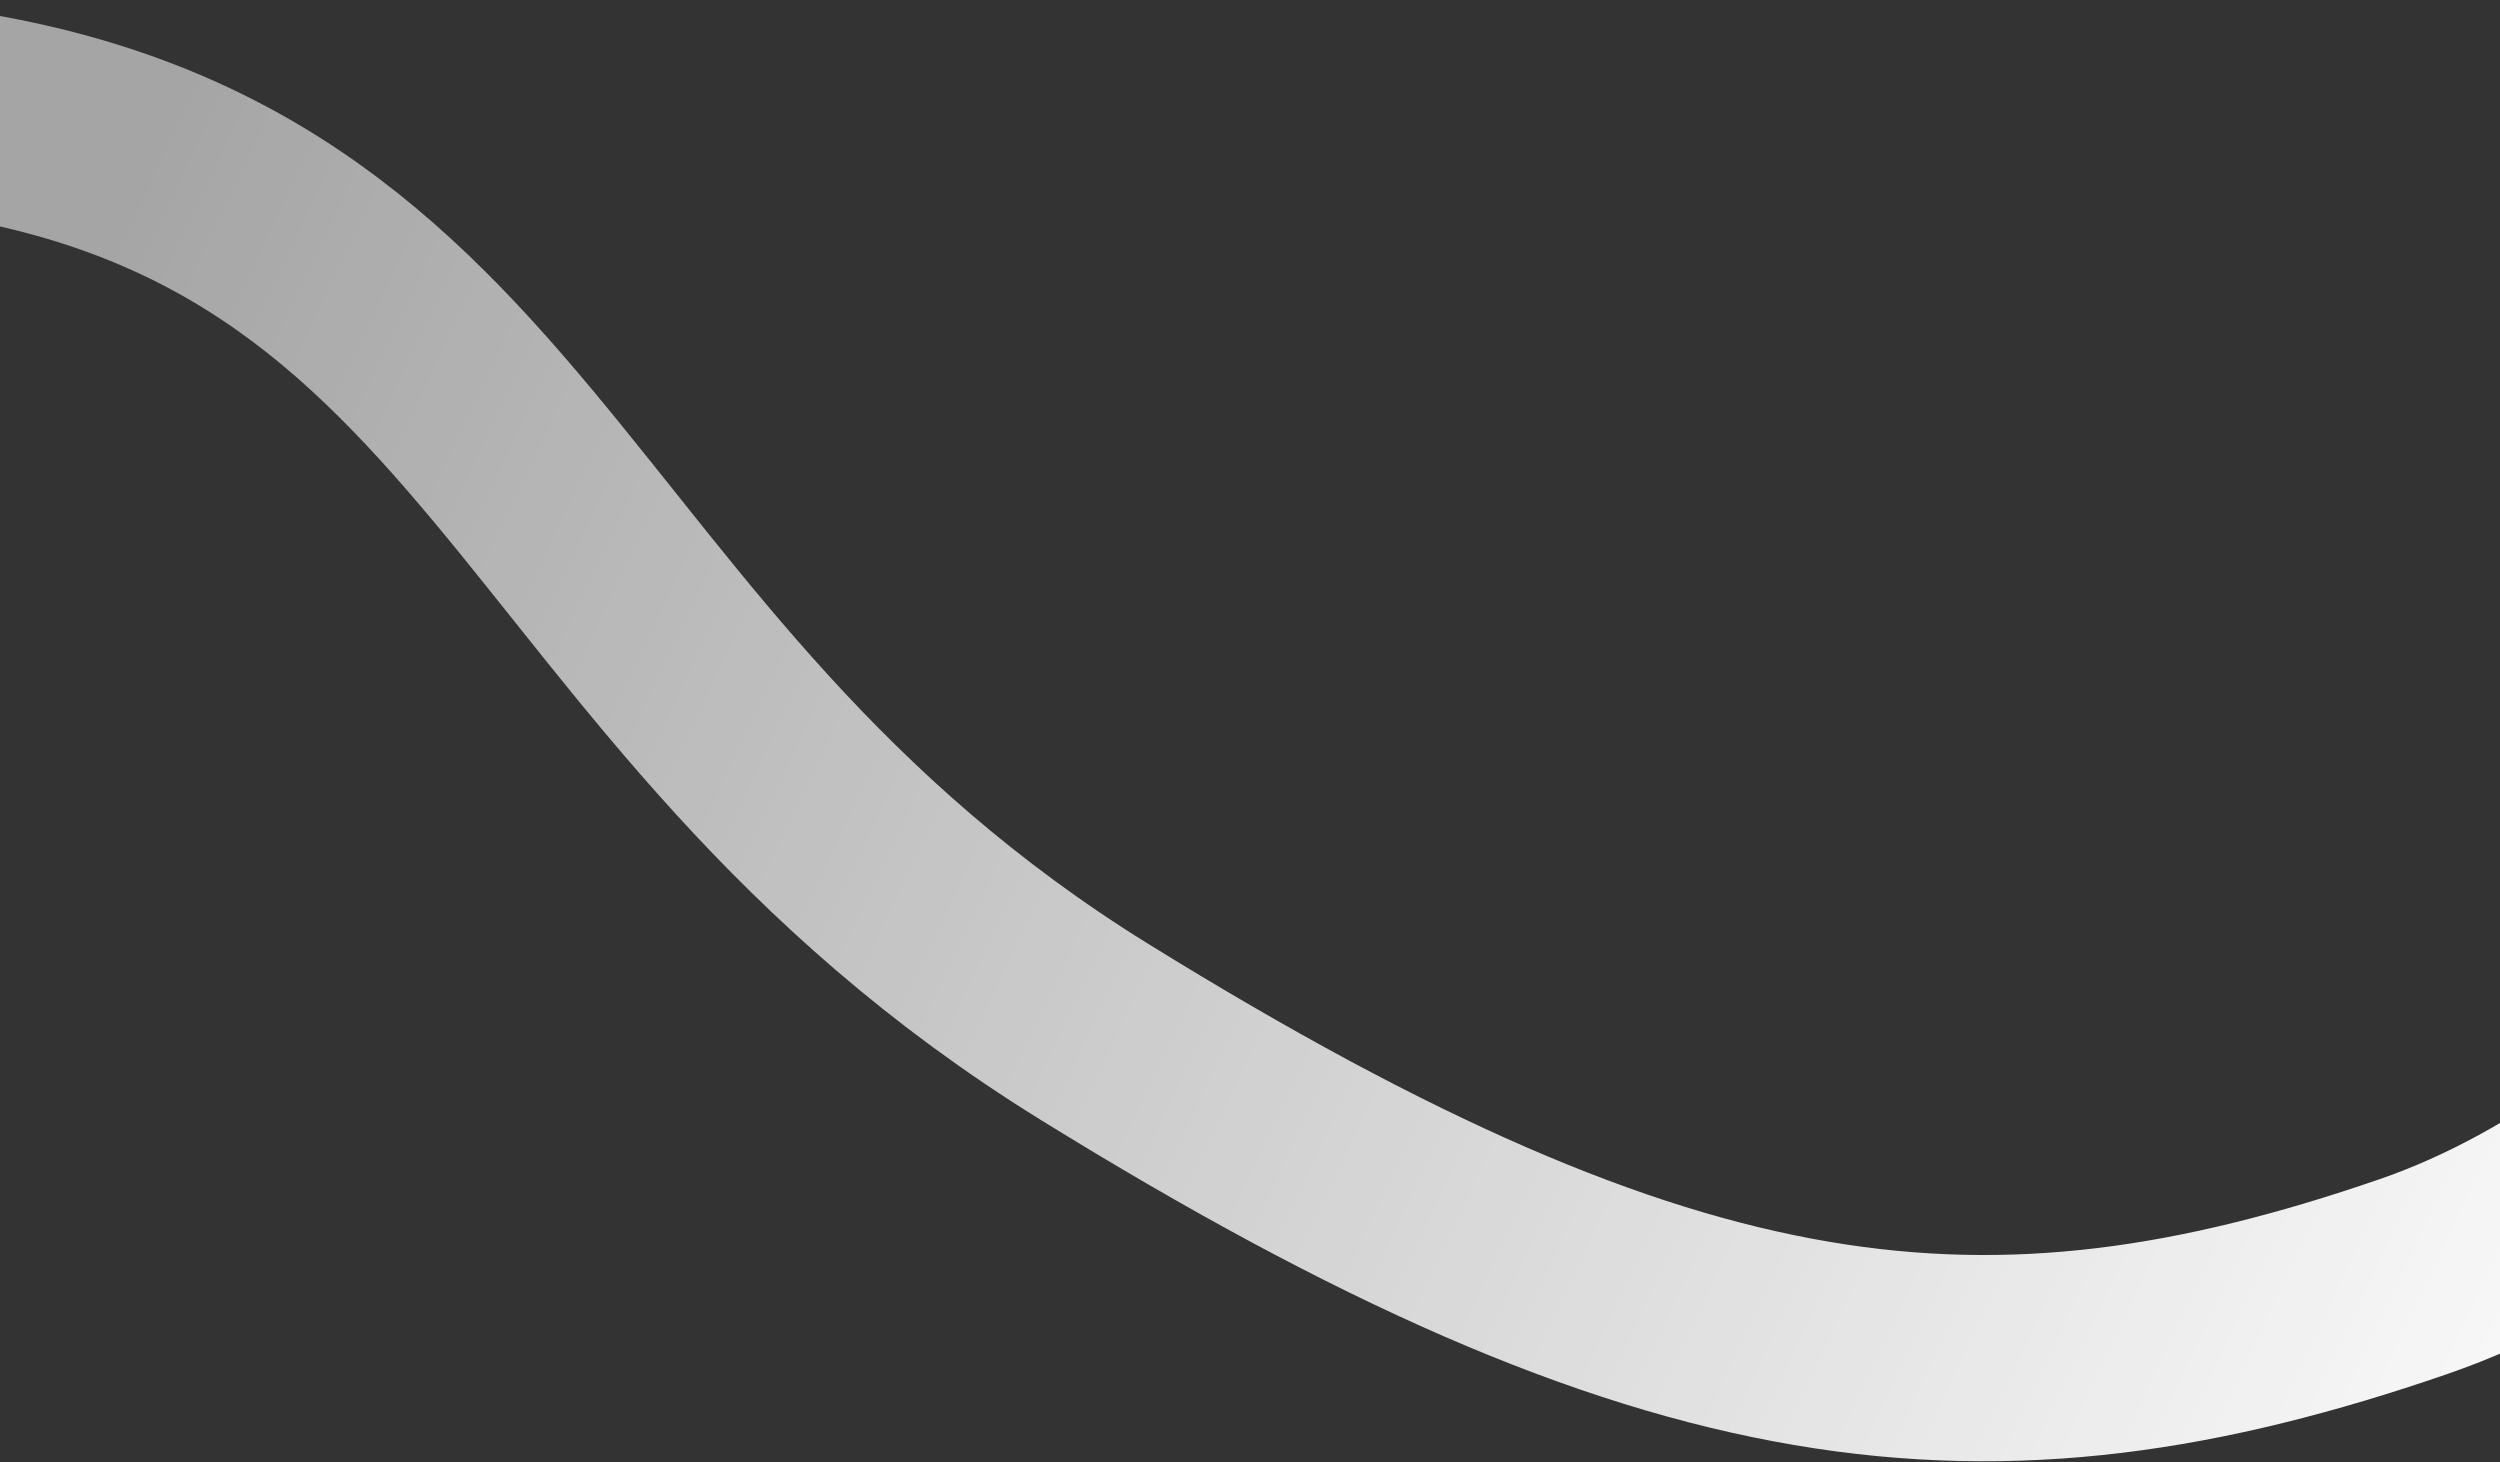 <?xml version="1.0" encoding="UTF-8"?> <svg xmlns="http://www.w3.org/2000/svg" width="1200" height="702" viewBox="0 0 1200 702" fill="none"><rect x="0" y="0" width="1200" height="702" fill="#333333" stroke="none"/><path d="M-55.031 50.193C252.092 78.011 248.058 323.842 525.555 495.43C803.052 667.018 954.324 683.059 1158.25 612.841C1234.2 586.688 1300 532.734 1370.5 466.518" stroke="url(#paint0_linear_409_2753)" stroke-width="99"></path><defs><linearGradient id="paint0_linear_409_2753" x1="104.748" y1="-0.891" x2="1359.93" y2="593.7" gradientUnits="userSpaceOnUse"><stop stop-color="white" stop-opacity="0.56"></stop><stop offset="1" stop-color="white"></stop></linearGradient></defs></svg> 